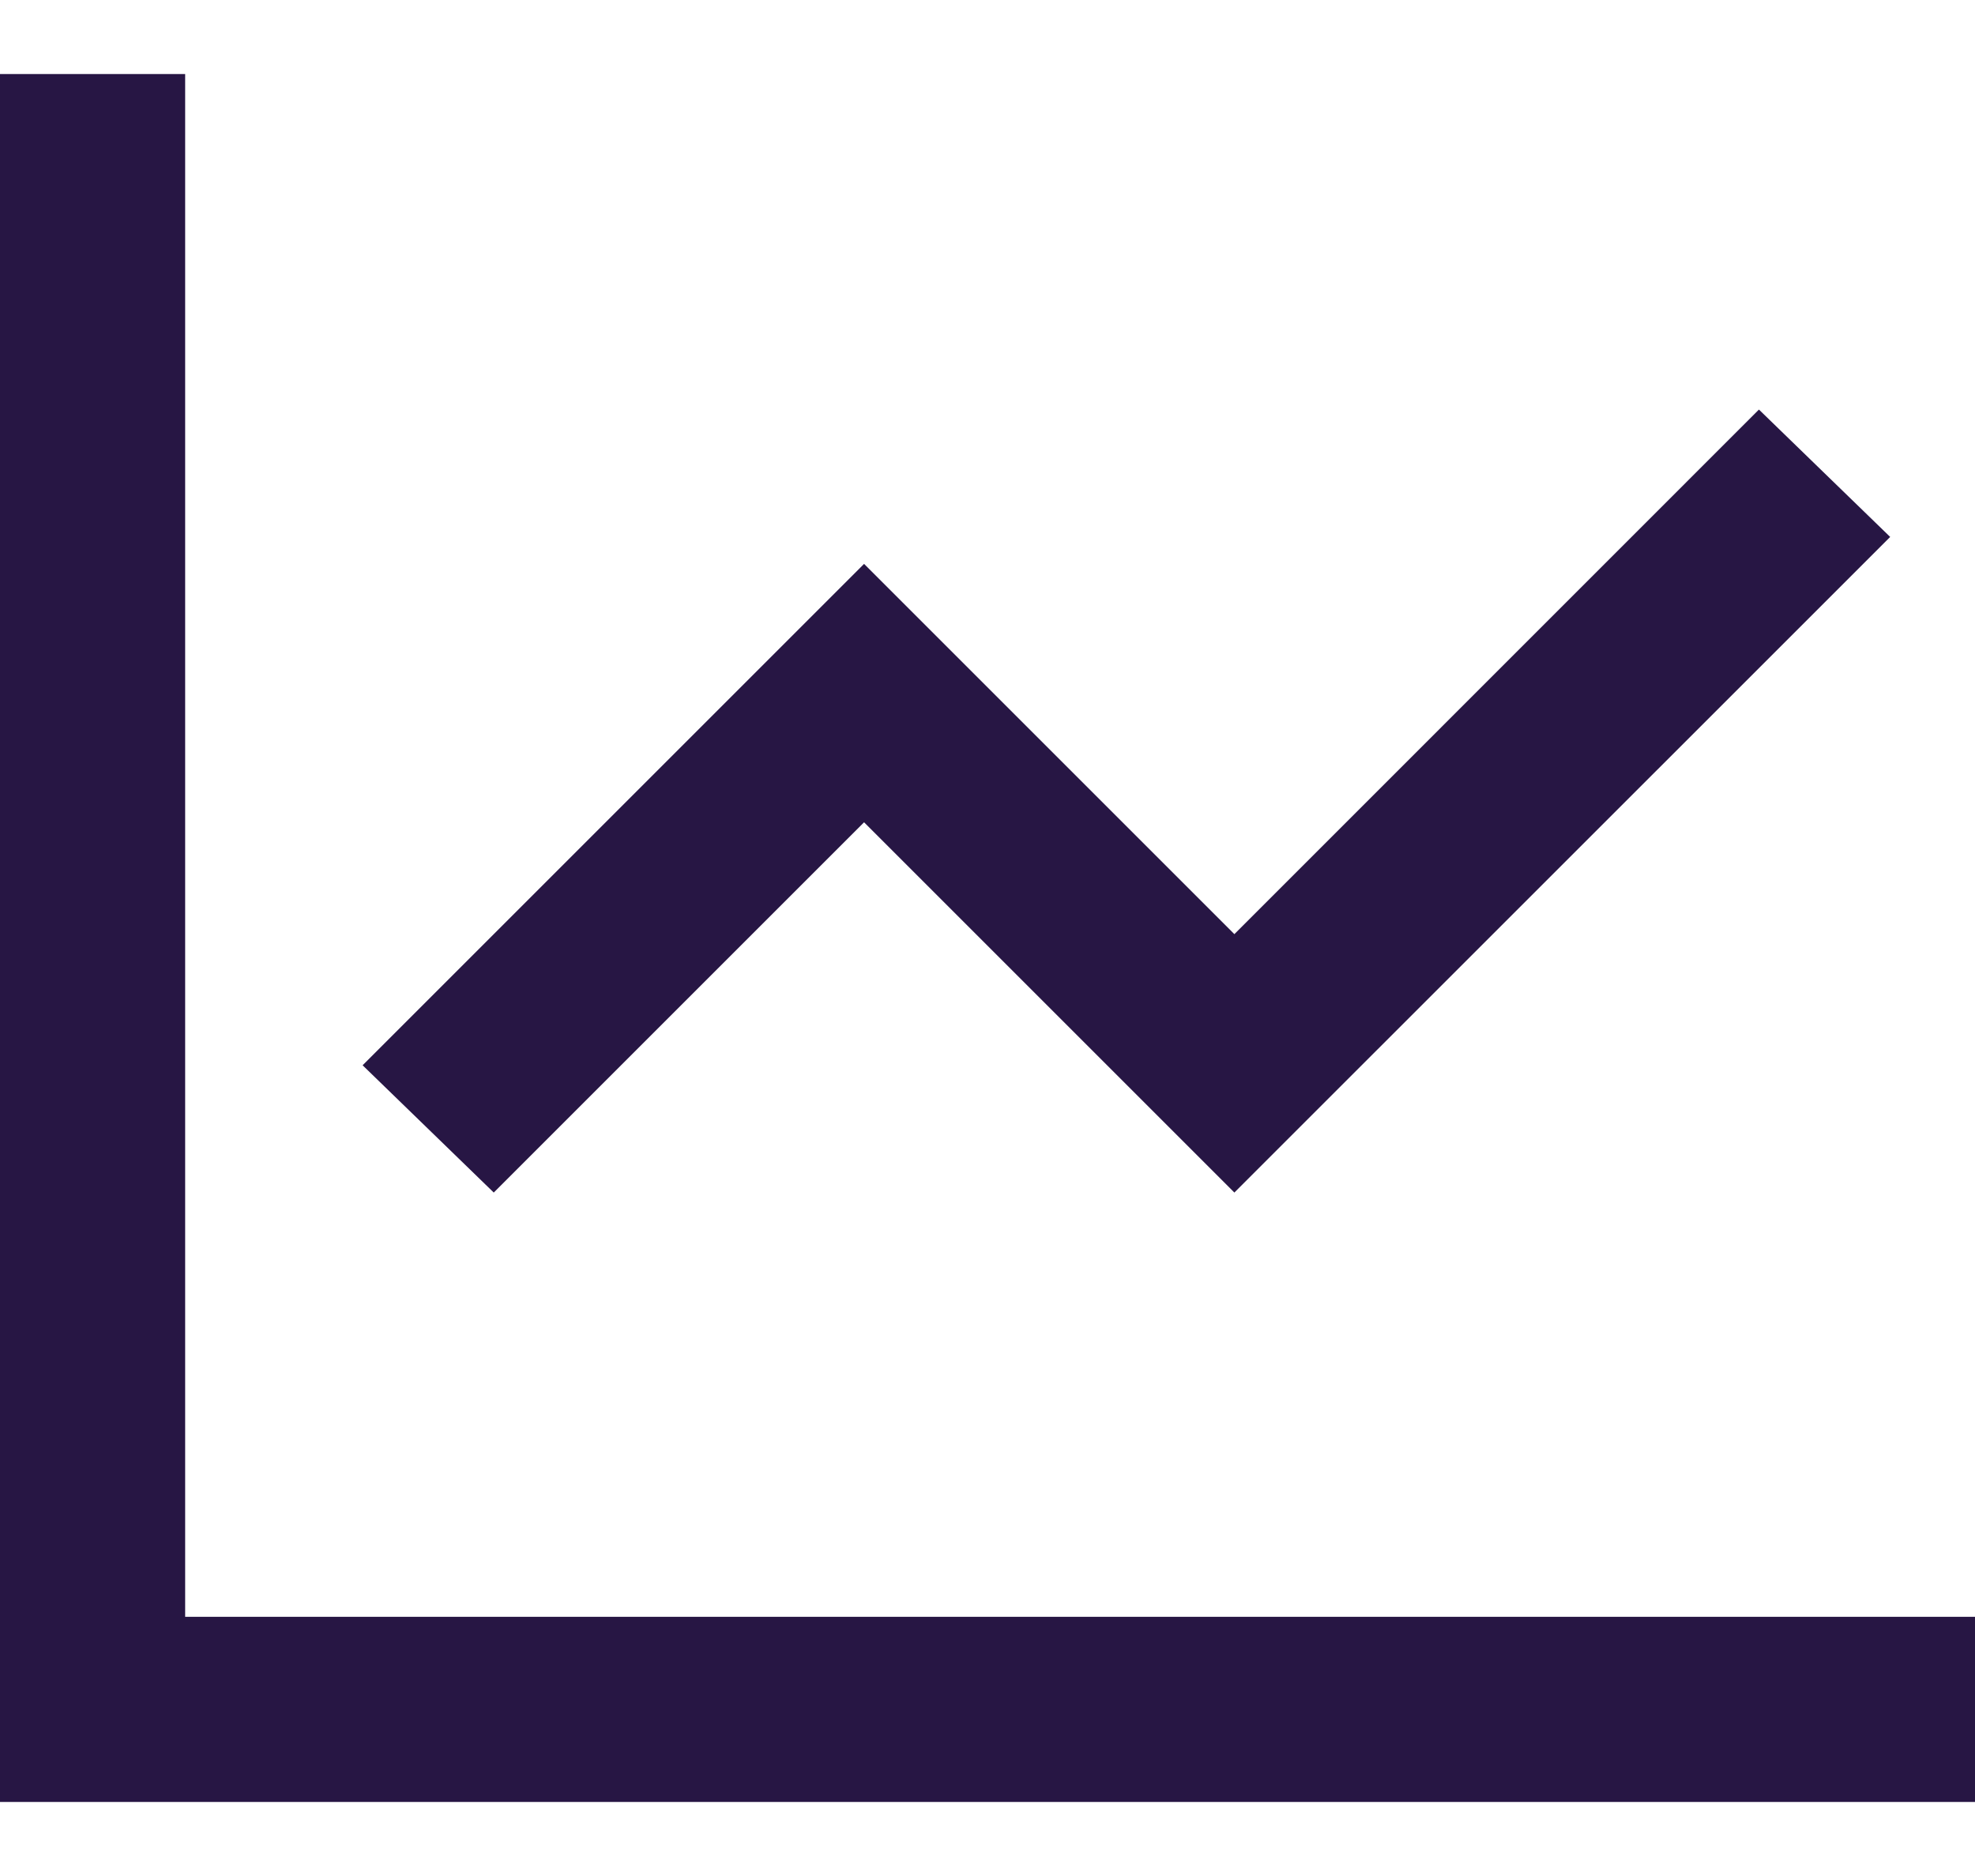 <svg width="20" height="19" viewBox="0 0 20 19" fill="none" xmlns="http://www.w3.org/2000/svg">
<path d="M1.875 1.688V16.375H19.062H20V18.25H19.062H0.938H0V17.312V1.688V0.75H1.875V1.688ZM18.477 6.102L13.164 11.414L12.5 12.078L11.836 11.414L8.75 8.328L5.664 11.414L5 12.078L3.672 10.789L4.336 10.125L8.086 6.375L8.75 5.711L9.414 6.375L12.5 9.461L17.148 4.812L17.812 4.148L19.141 5.438L18.477 6.102Z" fill="#271644"/>
</svg>
